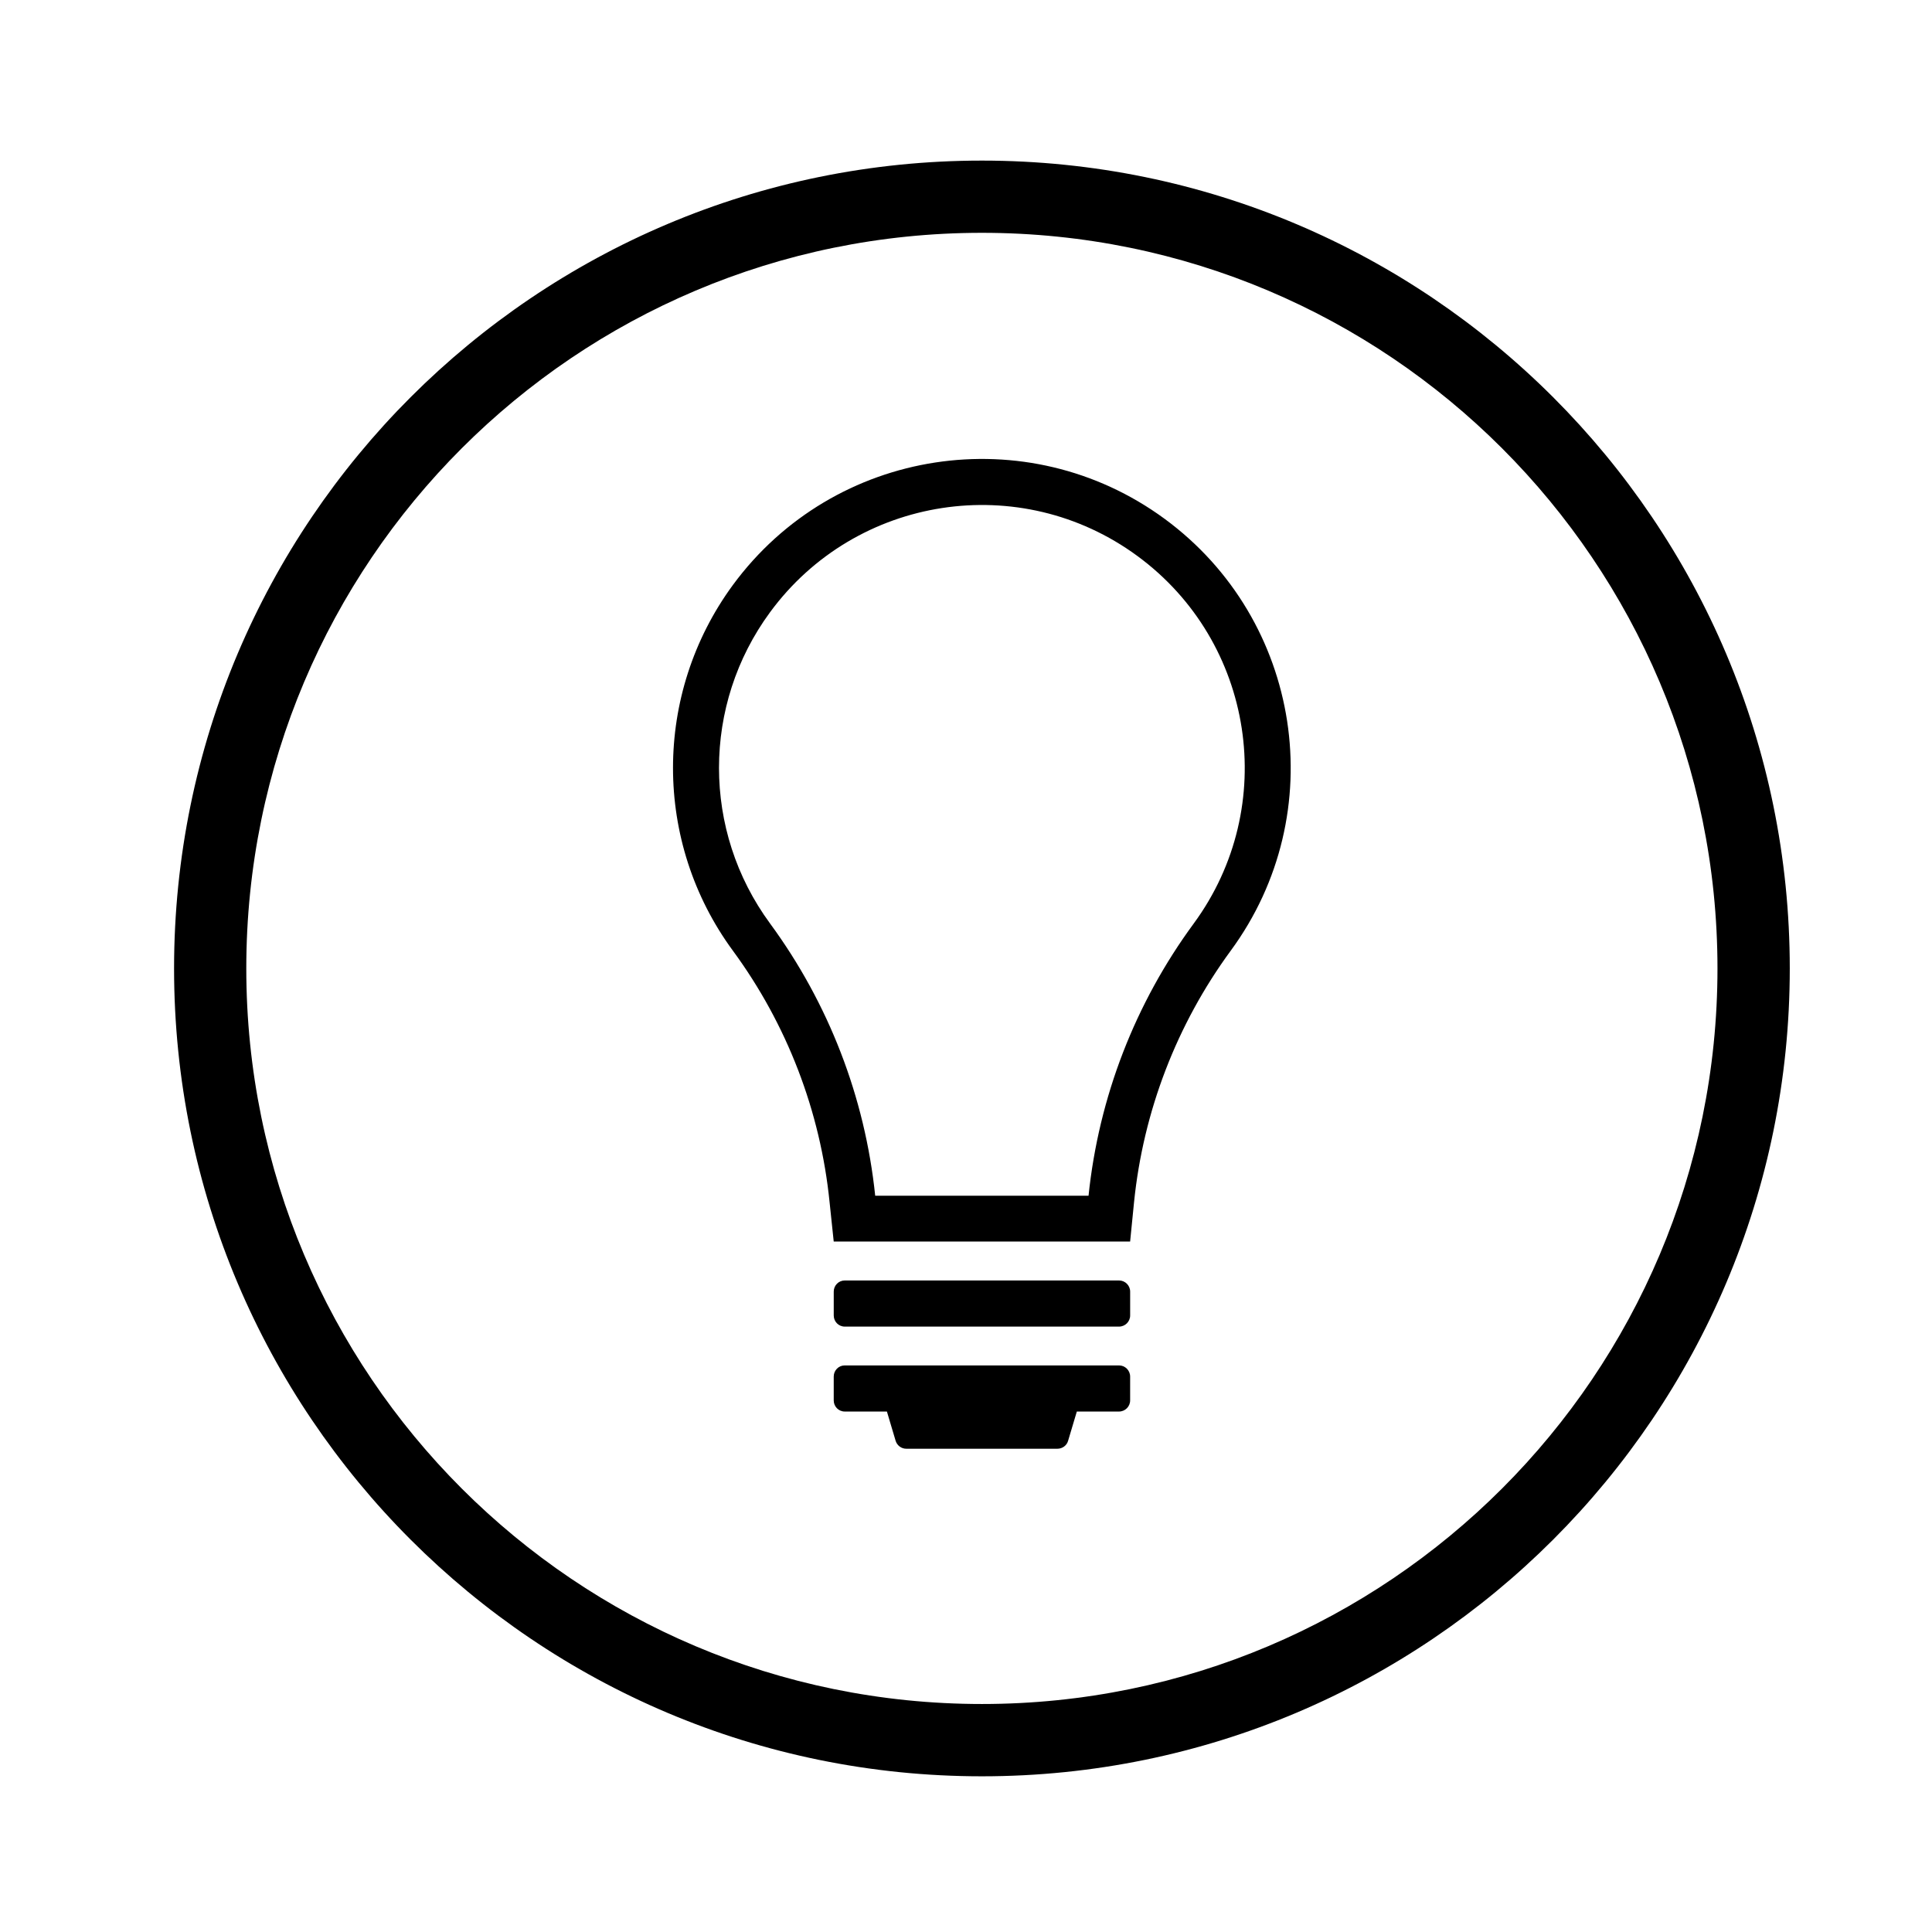 <?xml version="1.0" encoding="UTF-8"?>
<!-- Uploaded to: ICON Repo, www.svgrepo.com, Generator: ICON Repo Mixer Tools -->
<svg fill="#000000" width="800px" height="800px" version="1.1" viewBox="144 144 512 512" xmlns="http://www.w3.org/2000/svg">
 <g>
  <path d="m338.21 299.05c26.797-36.465 78.004-44.285 114.43-17.551 36.434 26.766 44.289 78.004 17.527 114.43-14.324 19.527-23.184 42.578-25.633 66.652l-1.039 10.438-78.551 0.004-1.098-10.438c-2.422-24.078-11.281-47.125-25.633-66.652-21.145-28.797-21.145-68.043-0.004-96.883zm9.855 89.672c15.523 21.141 25.156 46.031 27.871 72.152h56.539c2.711-26.117 12.344-51.012 27.891-72.152 22.766-31.035 16.066-74.605-14.93-97.367-31-22.789-74.609-16.098-97.371 14.902-18.031 24.539-18.031 57.93 0 82.465z"/>
  <path d="m367.86 483.34h72.703c1.613 0 2.938 1.328 2.938 2.941v6.34c0 1.613-1.324 2.941-2.938 2.941h-72.703c-1.617 0-2.91-1.328-2.91-2.941v-6.34c0-1.613 1.293-2.941 2.91-2.941z"/>
  <path d="m379.04 518.07h-11.184c-1.617 0-2.91-1.324-2.91-2.941v-6.332c0-1.617 1.293-2.949 2.91-2.949h72.703c1.613 0 2.938 1.328 2.938 2.949v6.332c0 1.617-1.324 2.941-2.938 2.941h-11.188l-2.324 7.789c-0.359 1.23-1.527 2.07-2.816 2.07h-40.055c-1.293 0-2.422-0.84-2.816-2.07z"/>
  <path d="m618.31 400.65c0 118.21-95.871 214.09-214.09 214.09-118.27 0-214.09-95.875-214.09-214.09 0-118.25 95.816-214.09 214.09-214.09 118.22 0.008 214.09 95.852 214.09 214.09zm-19.16 0c0-107.68-87.281-194.95-194.93-194.95-107.67 0-194.95 87.281-194.95 194.95 0 107.64 87.281 194.93 194.95 194.93 107.65 0 194.93-87.281 194.93-194.93z"/>
 </g>
</svg>